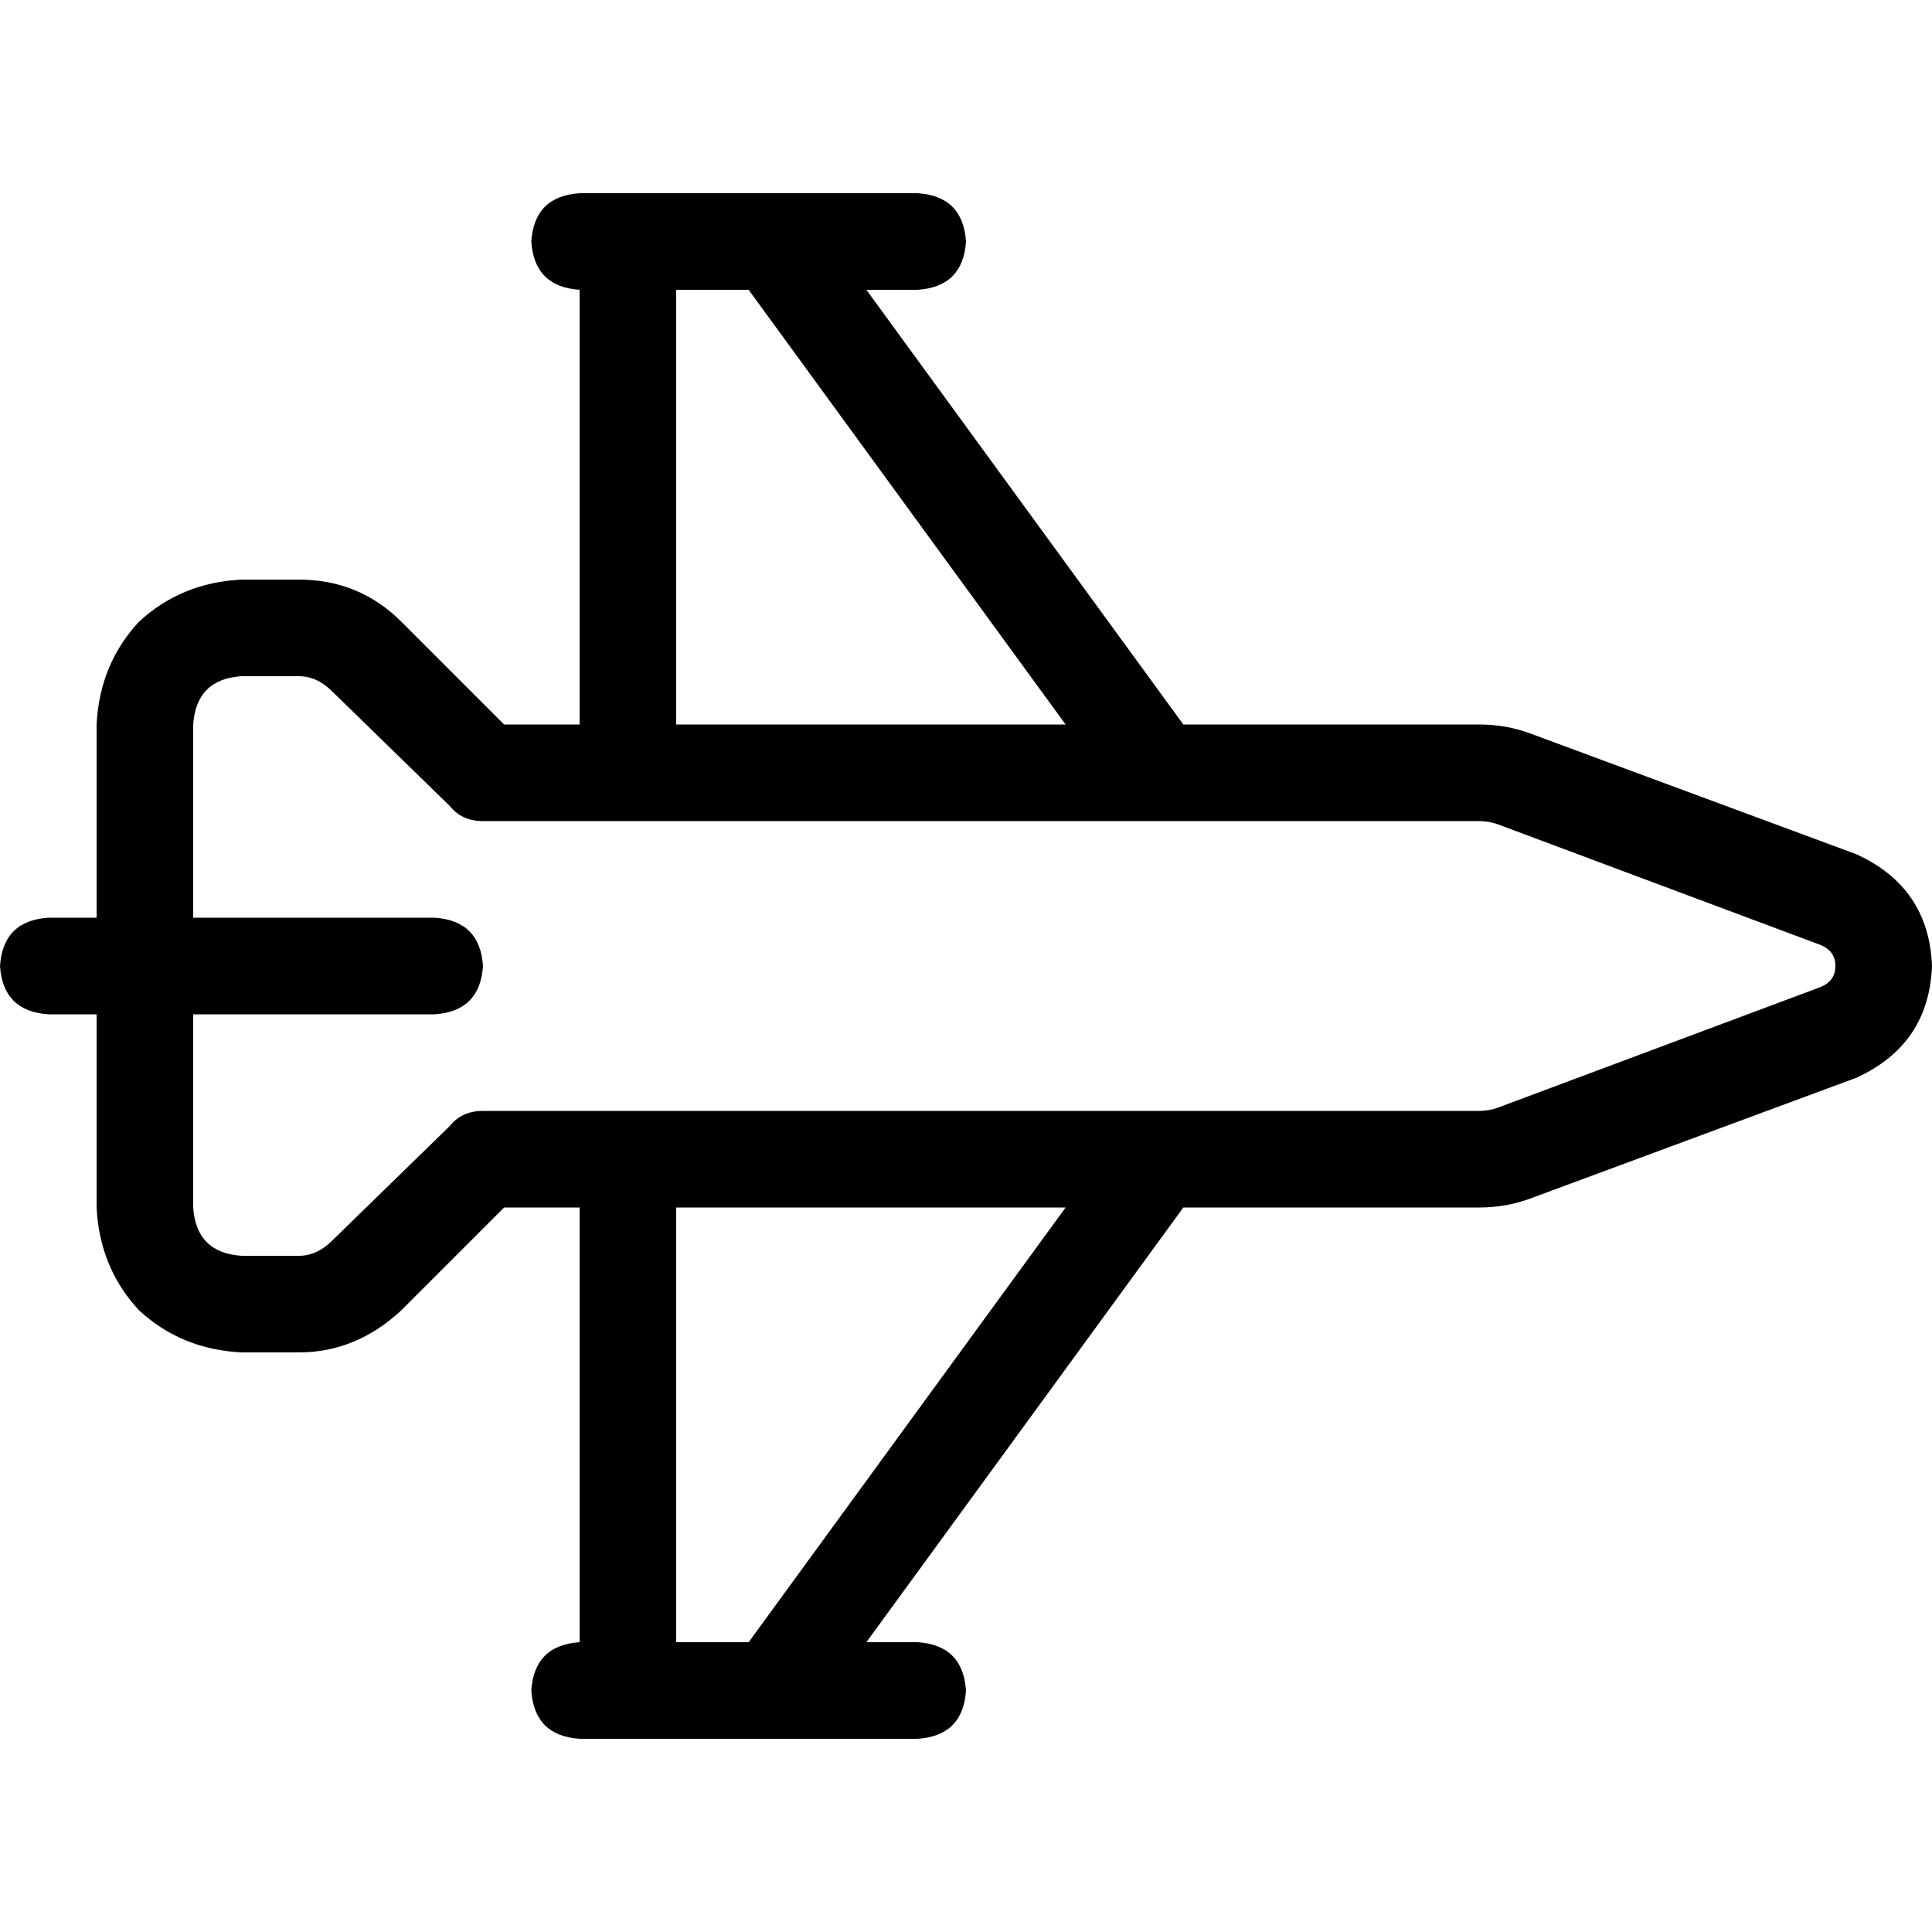 <svg xmlns="http://www.w3.org/2000/svg" viewBox="0 0 512 512">
  <path d="M 179.2 76.8 L 198.4 76.8 L 179.2 76.8 L 198.4 76.8 L 282.4 192 L 282.4 192 L 179.2 192 L 179.2 192 L 179.2 76.8 L 179.2 76.8 Z M 307.2 217.6 L 392 217.6 L 307.2 217.6 L 392 217.6 Q 394.4 217.6 396.8 218.4 L 482.4 250.4 L 482.4 250.4 Q 486.4 252 486.4 256 Q 486.4 260 482.4 261.6 L 396.8 293.6 L 396.8 293.6 Q 394.4 294.4 392 294.4 L 307.2 294.4 L 307.2 294.4 L 307.2 294.4 L 307.2 294.4 L 166.4 294.4 L 128 294.4 Q 122.4 294.4 119.2 298.4 L 88 328.8 L 88 328.8 Q 84 332.8 79.2 332.8 L 64 332.8 L 64 332.8 Q 52 332 51.2 320 L 51.2 268.8 L 51.2 268.8 L 115.2 268.8 L 115.2 268.8 Q 127.2 268 128 256 Q 127.2 244 115.2 243.2 L 51.2 243.2 L 51.2 243.2 L 51.2 192 L 51.2 192 Q 52 180 64 179.2 L 79.2 179.2 L 79.2 179.2 Q 84 179.2 88 183.2 L 119.2 213.6 L 119.2 213.6 Q 122.4 217.6 128 217.6 L 166.4 217.6 L 307.2 217.6 L 307.2 217.6 L 307.2 217.6 Z M 25.6 268.8 L 25.6 320 L 25.6 268.8 L 25.6 320 Q 26.4 336 36.8 347.2 Q 48 357.6 64 358.4 L 79.2 358.4 L 79.2 358.4 Q 94.4 358.4 106.4 347.2 L 133.6 320 L 133.6 320 L 153.6 320 L 153.6 320 L 153.6 435.2 L 153.6 435.2 Q 141.6 436 140.8 448 Q 141.6 460 153.6 460.8 L 166.4 460.8 L 204.8 460.8 L 204.8 460.8 L 204.8 460.8 L 243.2 460.8 L 243.2 460.8 Q 255.2 460 256 448 Q 255.2 436 243.2 435.2 L 229.6 435.2 L 229.6 435.2 L 313.6 320 L 313.6 320 L 392 320 L 392 320 Q 399.2 320 405.6 317.6 L 492 285.6 L 492 285.6 Q 511.2 276.8 512 256 Q 511.2 235.2 492 226.4 L 405.6 194.4 L 405.6 194.4 Q 399.2 192 392 192 L 313.6 192 L 313.6 192 L 229.6 76.8 L 229.6 76.8 L 243.2 76.8 L 243.2 76.8 Q 255.2 76 256 64 Q 255.2 52 243.2 51.2 L 204.8 51.2 L 204.8 51.2 L 204.8 51.2 L 204.8 51.2 L 166.4 51.2 L 153.6 51.2 Q 141.6 52 140.8 64 Q 141.6 76 153.6 76.8 L 153.6 192 L 153.6 192 L 133.6 192 L 133.6 192 L 106.4 164.8 L 106.4 164.8 Q 95.2 153.6 79.2 153.6 L 64 153.6 L 64 153.6 Q 48 154.4 36.8 164.8 Q 26.4 176 25.6 192 L 25.6 243.2 L 25.6 243.2 L 12.8 243.2 L 12.8 243.2 Q 0.8 244 0 256 Q 0.8 268 12.8 268.8 L 25.6 268.8 L 25.6 268.8 Z M 179.2 435.2 L 179.2 320 L 179.2 435.2 L 179.2 320 L 282.4 320 L 282.4 320 L 198.4 435.2 L 198.4 435.2 L 179.2 435.2 L 179.2 435.2 Z" />
</svg>